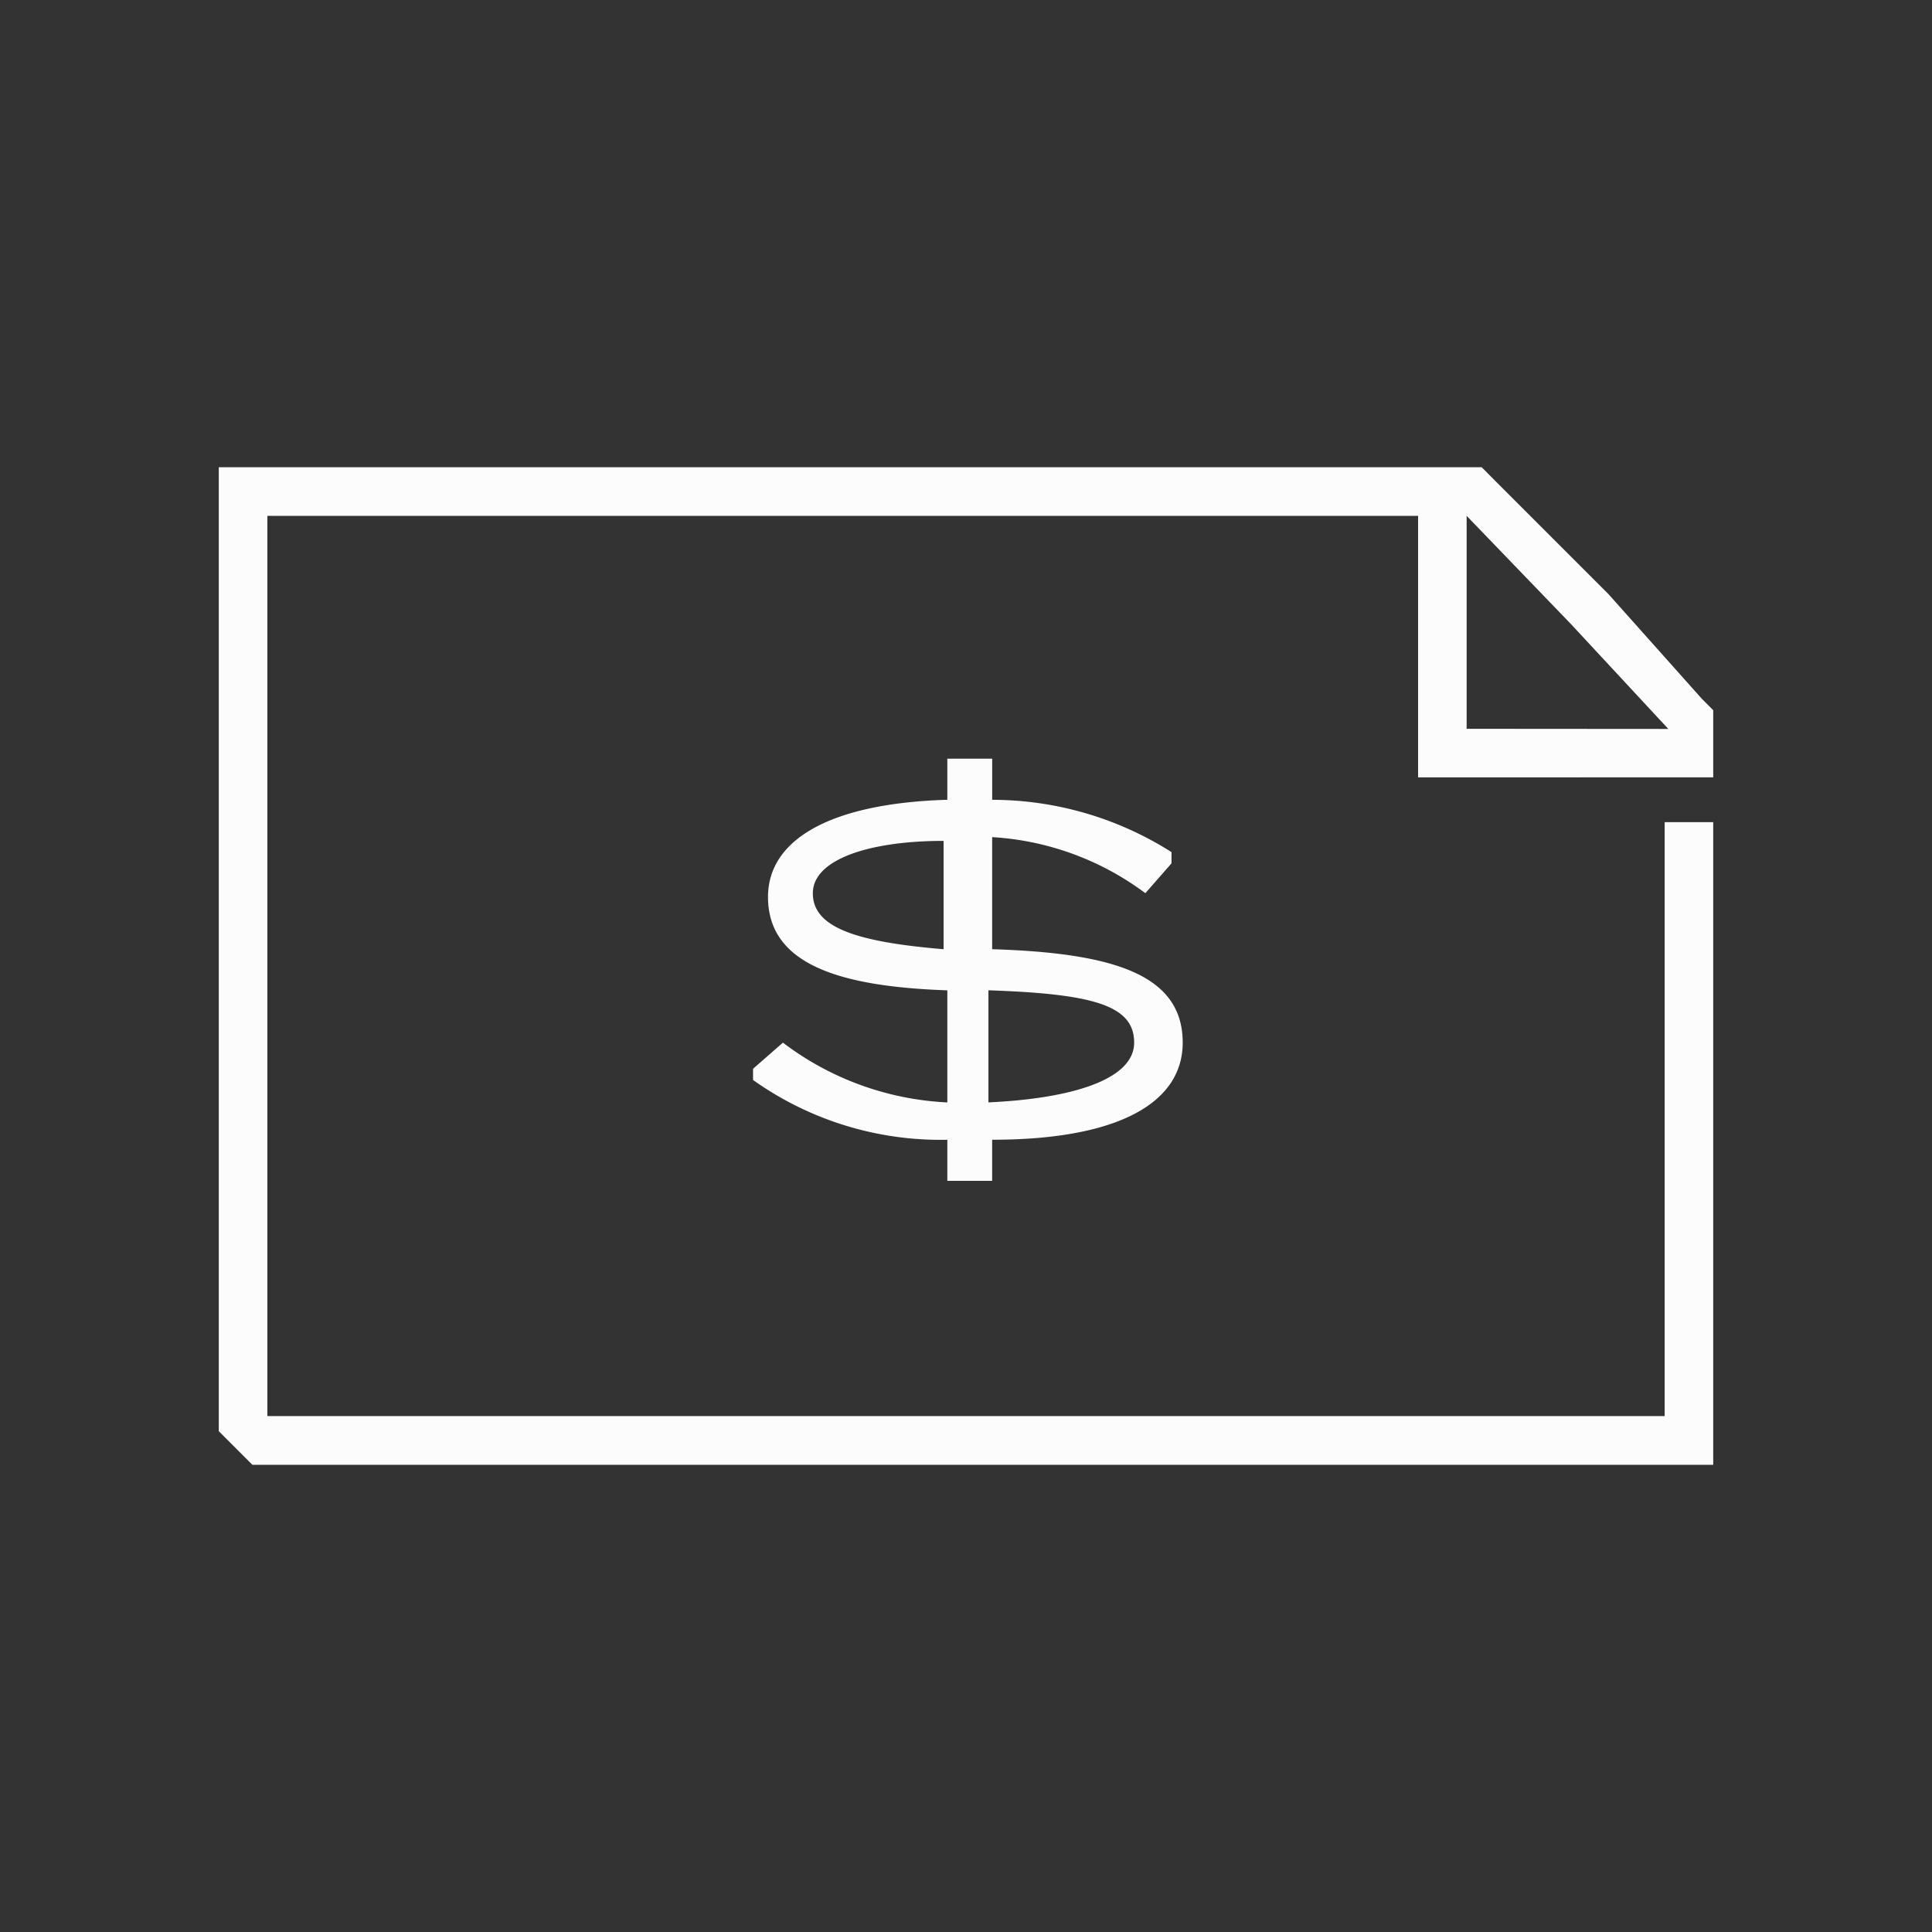 <svg xmlns="http://www.w3.org/2000/svg" xmlns:xlink="http://www.w3.org/1999/xlink" width="54" height="54" viewBox="0 0 54 54">
  <rect x="0" y="0" width="54" height="54" fill="#333333" stroke="none"/>
  <defs>
    <clipPath id="clip-path">
      <circle id="Ellipse_778" data-name="Ellipse 778" cx="27" cy="27" r="27" transform="translate(1346 2313)" fill="#fcfcfc" stroke="#787878" stroke-width="1"/>
    </clipPath>
  </defs>
  <g id="Mask_Group_21" data-name="Mask Group 21" transform="translate(-1346 -2313)" clip-path="url(#clip-path)">
    <g id="Batch_1" transform="translate(1340.6 2307.668)">
      <g id="Quote_Price" transform="translate(6.115 4.082)">
        <path id="Path_175485" data-name="Path 175485" d="M31.284,31.314c2.924.1,4.073.418,4.073,1.462s-1.775,1.566-4.073,1.671ZM26.376,28.6c0-.94,1.566-1.462,3.655-1.462v3.028c-2.506-.209-3.655-.627-3.655-1.566m10.338,4.177c0-1.88-1.88-2.506-5.326-2.611V27.033A7.933,7.933,0,0,1,35.67,28.6l.731-.835v-.313a9.365,9.365,0,0,0-5.012-1.462V24.84H30.135v1.149c-3.342.1-5.012,1.149-5.012,2.715,0,1.88,1.984,2.506,5.012,2.611v3.133a8.231,8.231,0,0,1-4.595-1.671l-.835.731v.313a9.042,9.042,0,0,0,5.43,1.671V36.64h1.253V35.491c3.55,0,5.326-1.044,5.326-2.715" transform="translate(-4.372 -2.385)" fill="#fcfcfc"/>
        <path id="Path_175486" data-name="Path 175486" d="M47.17,22.977V21.1l-.313-.313L44.246,17.86h0l-3.133-3.133L40.7,14.31H5.4V41.252l.94.94H47.17V24.23H45.813v16.6H6.758V15.668H38.921v7.31ZM40.278,21.62V15.668L43.2,18.7l2.715,2.924Z" transform="translate(0)" fill="#fcfcfc"/>
      </g>
    </g>
  </g>
</svg>
